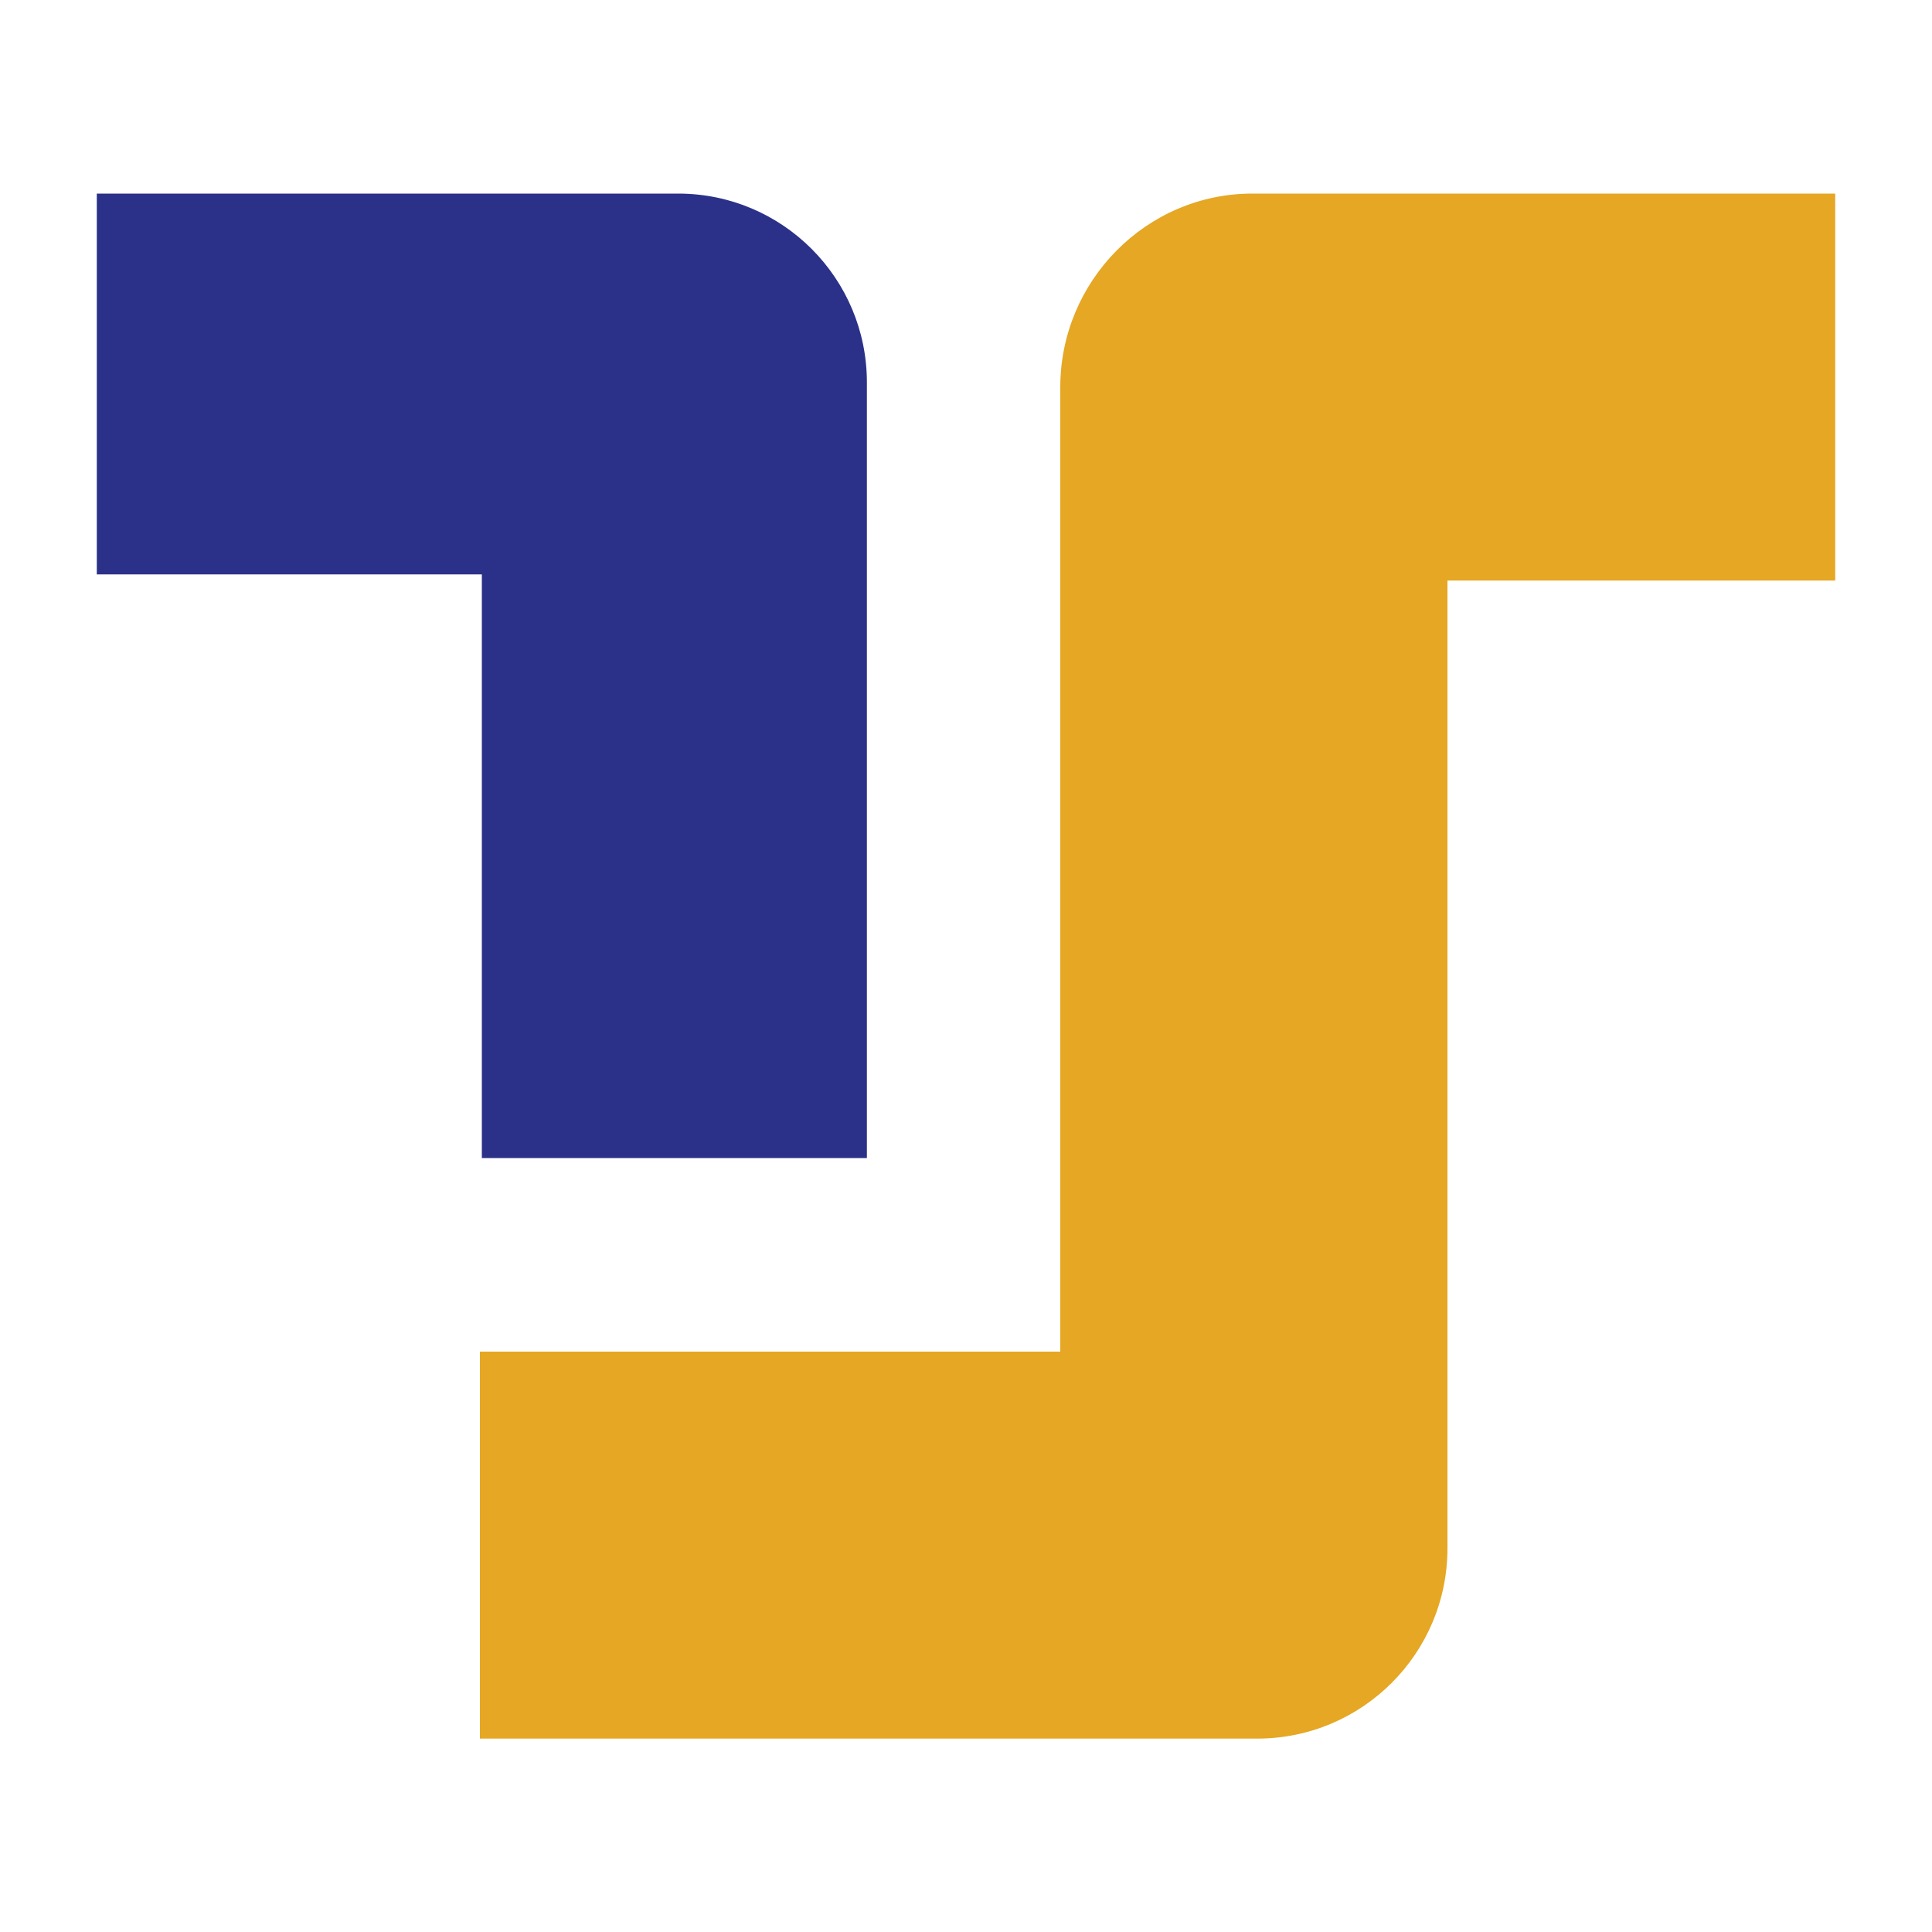 <?xml version="1.0" encoding="utf-8"?>
<!-- Generator: Adobe Illustrator 28.3.0, SVG Export Plug-In . SVG Version: 6.00 Build 0)  -->
<svg version="1.1" id="Layer_1" xmlns="http://www.w3.org/2000/svg" xmlns:xlink="http://www.w3.org/1999/xlink" x="0px" y="0px"
	 viewBox="0 0 100 100" style="enable-background:new 0 0 100 100;" xml:space="preserve">
<style type="text/css">
	.st0{fill:#E5A724;}
	.st1{fill:#2B3188;}
</style>
<g>
	<path class="st0" d="M94.99,10.02H64.82c-5.49,0-9.94,4.53-9.94,10.02v49.92H24.84v20.03h40.23c5.44,0,9.85-4.41,9.85-9.85V30.05
		h20.07L94.99,10.02z"/>
	<path class="st1" d="M5.01,10.02h30.09c5.4,0,9.77,4.38,9.77,9.77v40.15H24.94V29.73H5.01V10.02z"/>
</g>
</svg>
